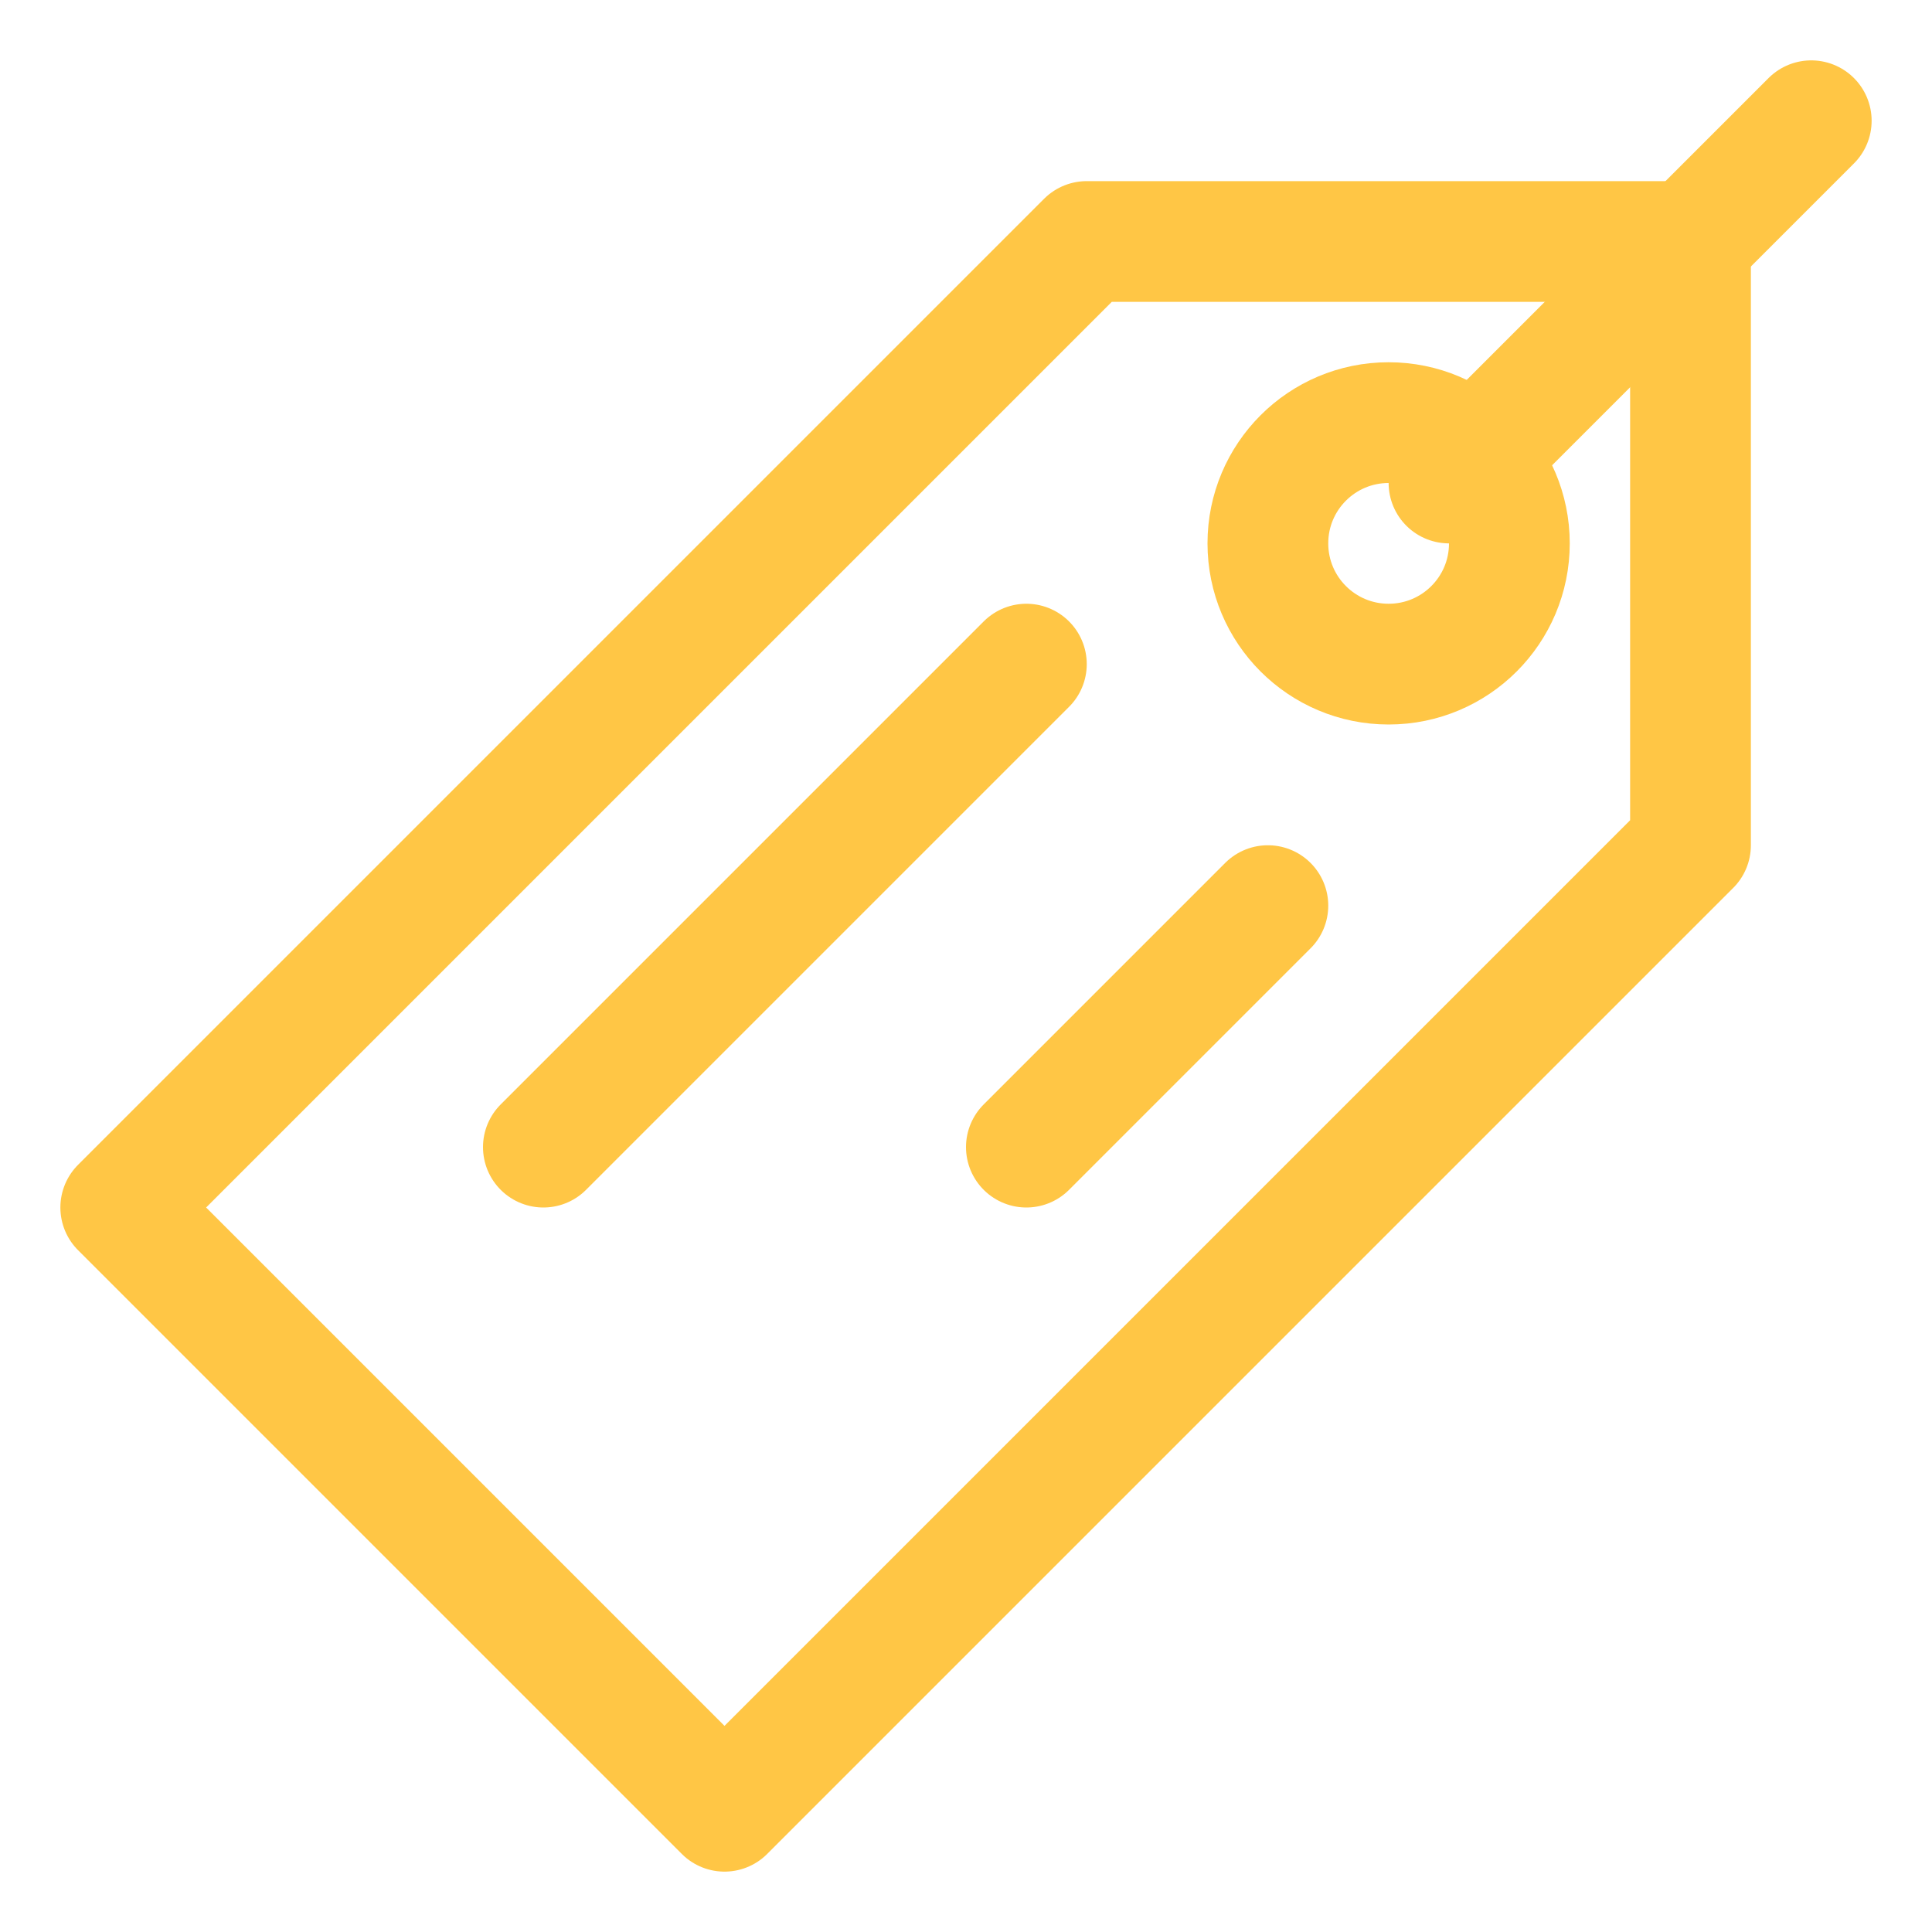 <?xml version="1.0" encoding="UTF-8"?> <svg xmlns="http://www.w3.org/2000/svg" width="32" height="32" viewBox="0 0 32 32" fill="none"> <path d="M2 20L18 4H28V14L12 30L2 20Z" stroke="#FFC645" stroke-width="2" stroke-miterlimit="10" stroke-linecap="round" stroke-linejoin="round"></path> <path d="M23 11C24.105 11 25 10.105 25 9C25 7.895 24.105 7 23 7C21.895 7 21 7.895 21 9C21 10.105 21.895 11 23 11Z" stroke="#FFC645" stroke-width="2" stroke-miterlimit="10" stroke-linecap="round" stroke-linejoin="round"></path> <path d="M24 8L30 2" stroke="#FFC645" stroke-width="2" stroke-miterlimit="10" stroke-linecap="round" stroke-linejoin="round"></path> <path d="M17 11L9 19" stroke="#FFC645" stroke-width="2" stroke-miterlimit="10" stroke-linecap="round" stroke-linejoin="round"></path> <path d="M21 15L17 19" stroke="#FFC645" stroke-width="2" stroke-miterlimit="10" stroke-linecap="round" stroke-linejoin="round"></path> </svg> 